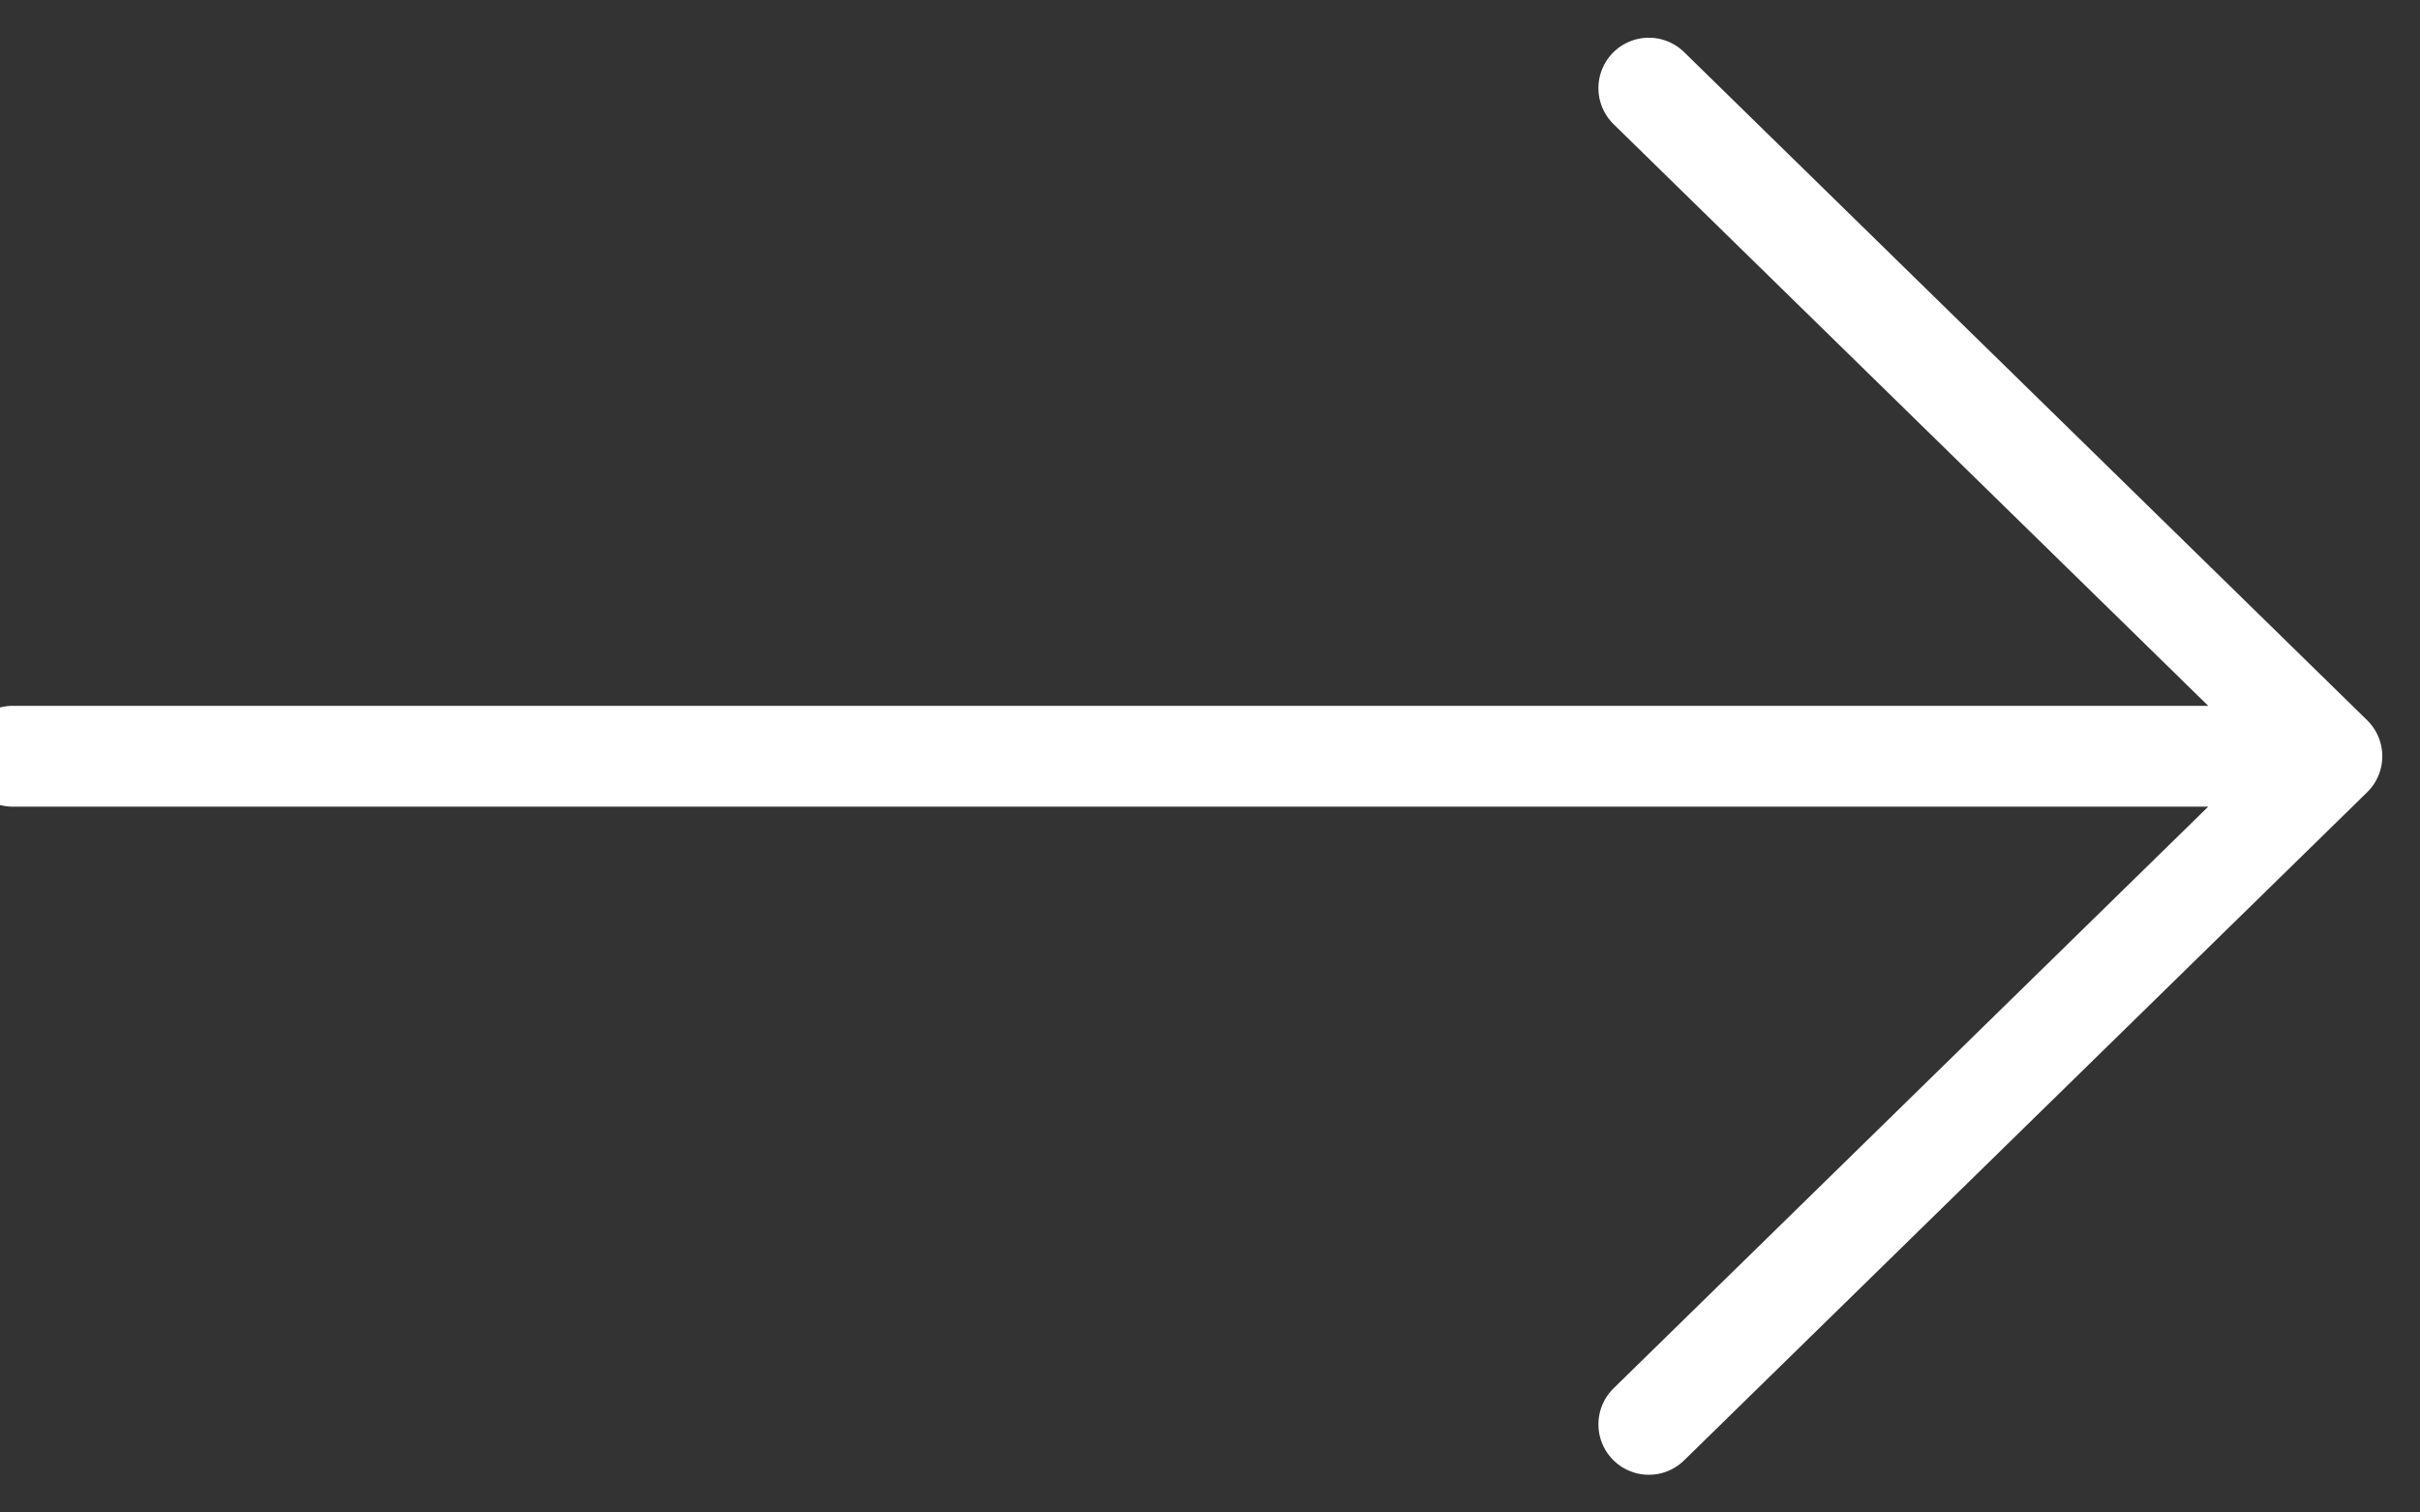 <?xml version="1.0" encoding="UTF-8"?>
<svg width="24px" height="15px" viewBox="0 0 24 15" version="1.1" xmlns="http://www.w3.org/2000/svg" xmlns:xlink="http://www.w3.org/1999/xlink">
    <rect x="0" y="0" width="24" height="15" fill="#333333" stroke="none"/>
    <title>icon/arrow-download</title>
    <g id="Page-1" stroke="none" stroke-width="1" fill="none" fill-rule="evenodd" stroke-linecap="round" stroke-linejoin="round">
        <g id="Skazka-open-cart-2023" transform="translate(-1467, -649)" stroke="#FFFFFF">
            <g id="Group" transform="translate(1261, 636)">
                <path d="M217.626,32 L217.626,9 M217.626,9 L211,15.774 M217.626,9 L224.252,15.774" id="icon/arrow-download" transform="translate(217.626, 20.5) scale(-1, 1) rotate(-90) translate(-217.626, -20.5) "></path>
            </g>
        </g>
    </g>
</svg>